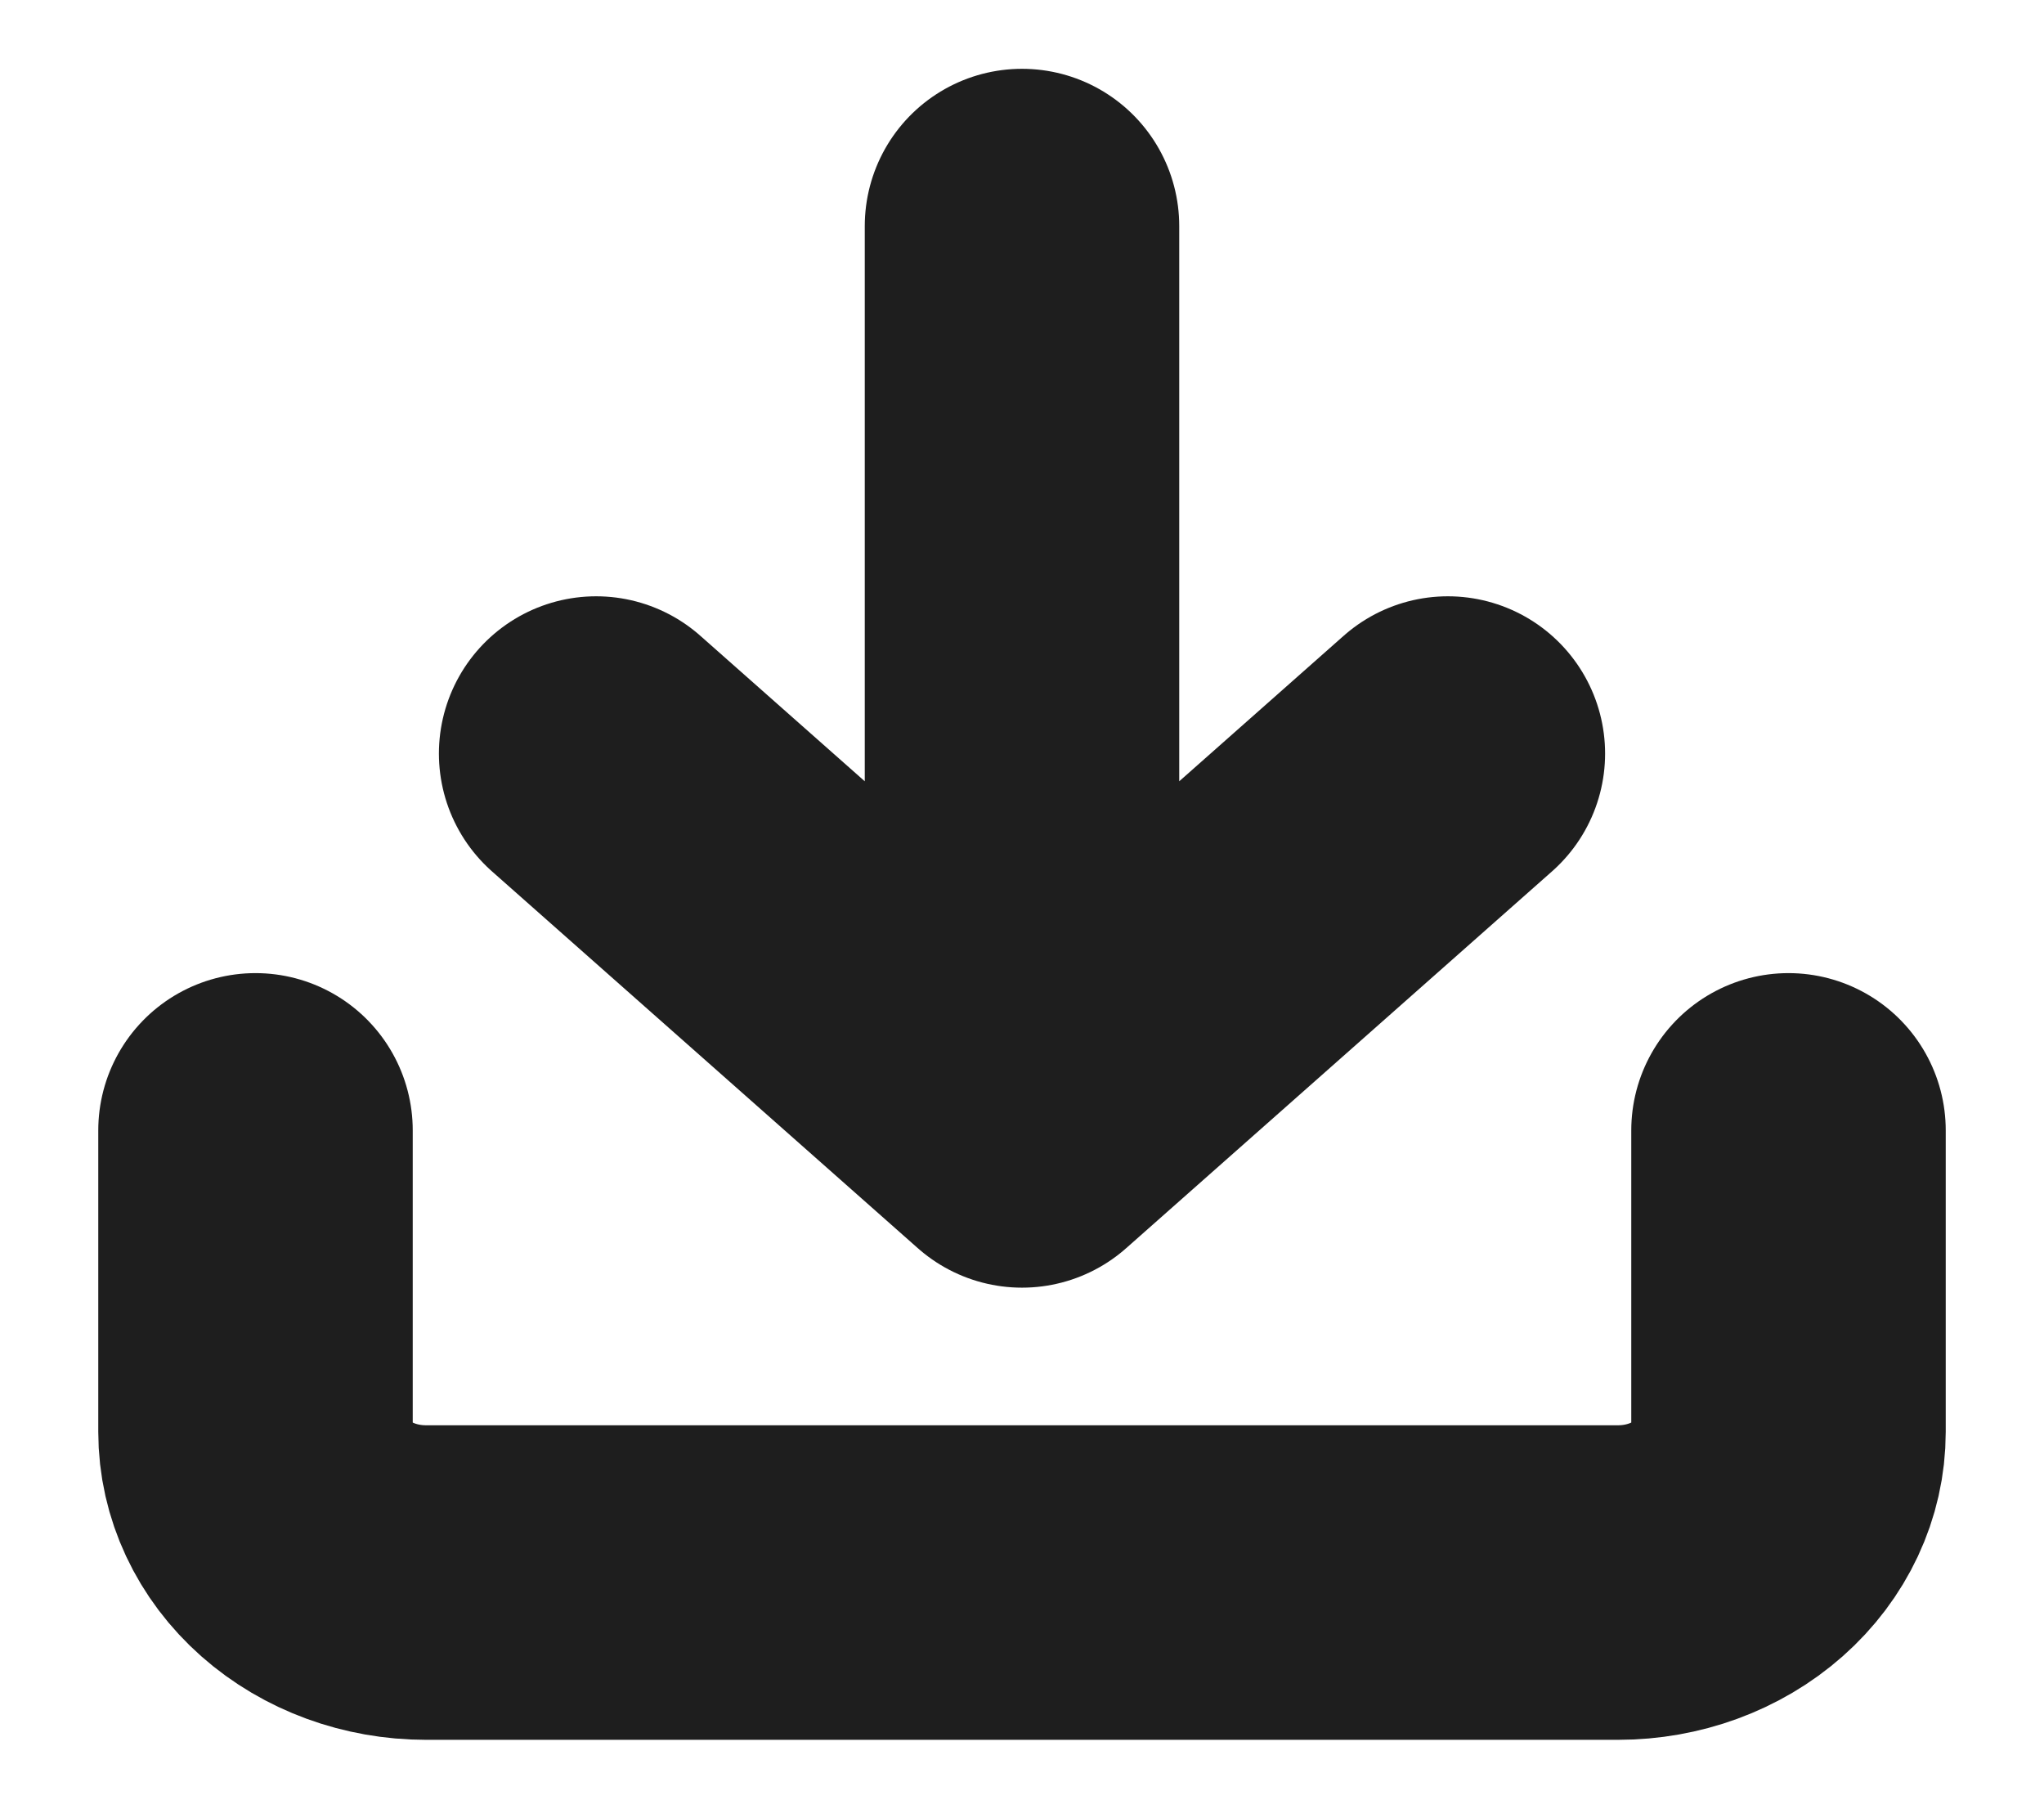 <svg width="26" height="23" viewBox="0 0 26 23" fill="none" xmlns="http://www.w3.org/2000/svg">
<path d="M22.75 14.375V18.208C22.75 18.717 22.522 19.204 22.115 19.564C21.709 19.923 21.158 20.125 20.583 20.125H5.417C4.842 20.125 4.291 19.923 3.885 19.564C3.478 19.204 3.25 18.717 3.25 18.208V14.375M7.583 9.583L13 14.375M13 14.375L18.417 9.583M13 14.375V2.875" stroke="#1E1E1E" stroke-width="4" stroke-linecap="round" stroke-linejoin="round"/>
</svg>
